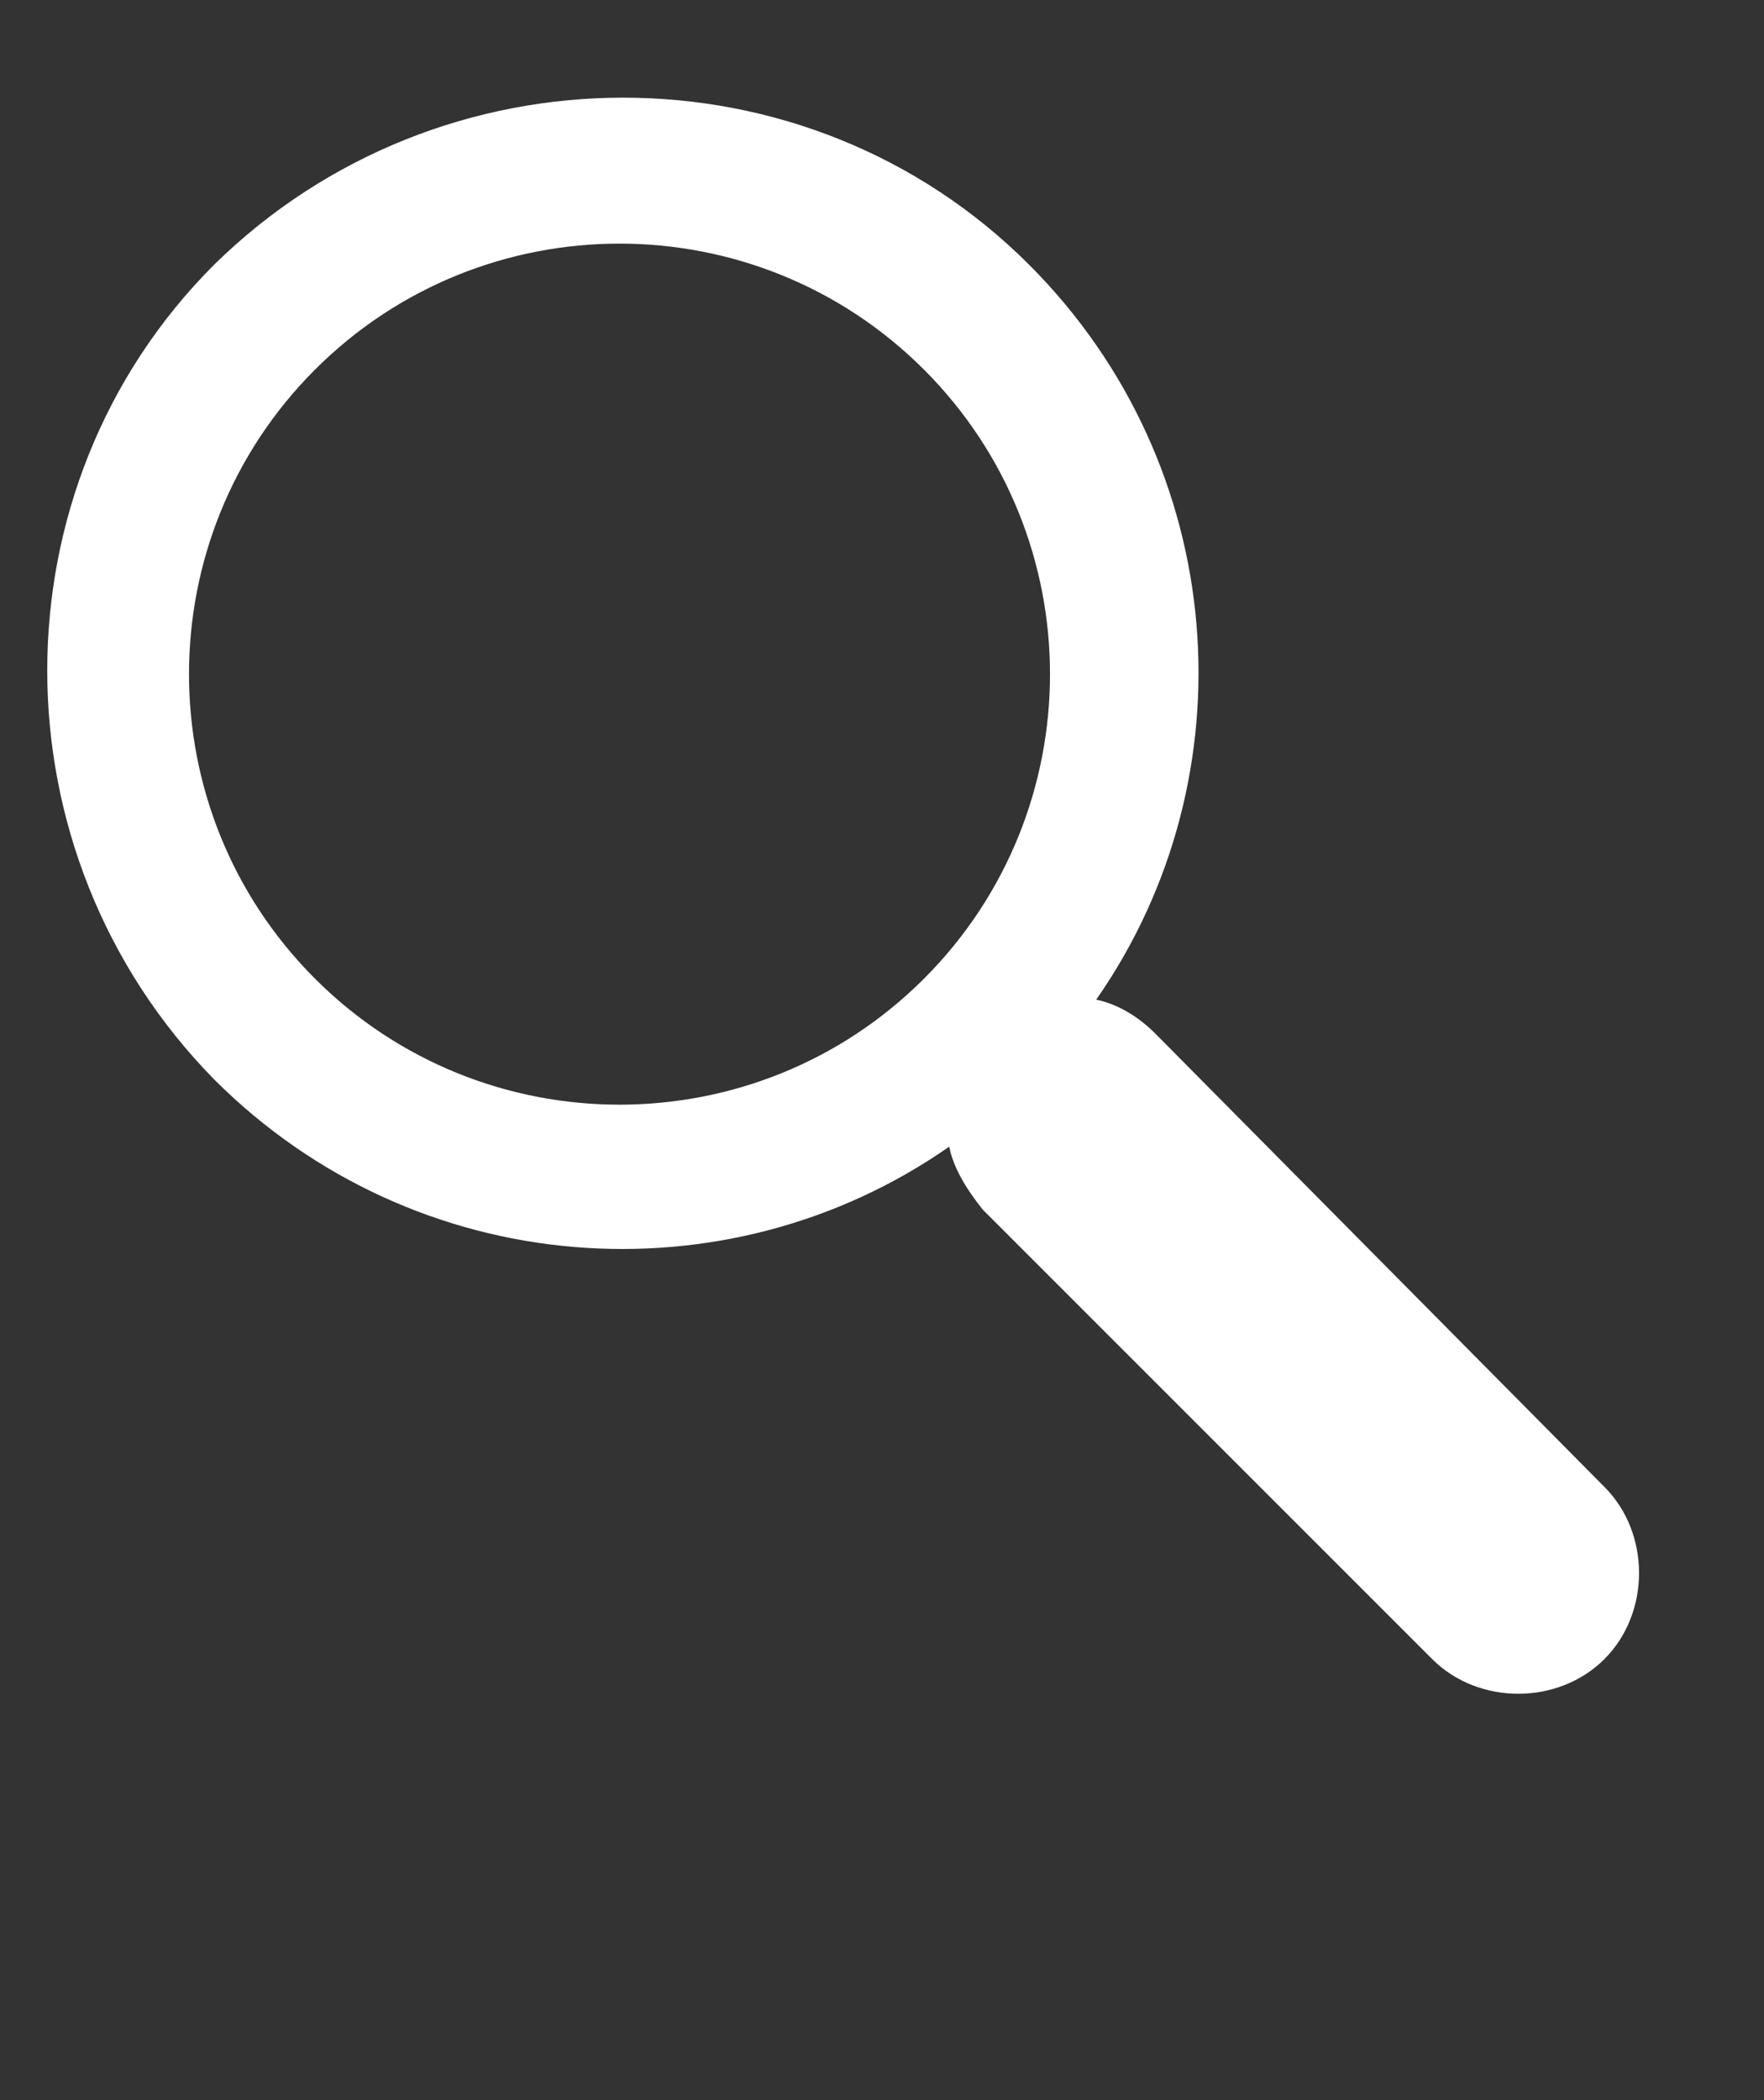 <?xml version="1.0" encoding="utf-8"?>
<!-- Generator: Adobe Illustrator 22.1.0, SVG Export Plug-In . SVG Version: 6.00 Build 0)  -->
<svg version="1.1" xmlns="http://www.w3.org/2000/svg" xmlns:xlink="http://www.w3.org/1999/xlink" x="0px" y="0px"
	 viewBox="0 0 42 50" style="enable-background:new 0 0 42 50;" xml:space="preserve">
<rect x="0" y="0" width="42" height="50" fill="#333333" stroke="none"/>
<style type="text/css">
	.st0{display:none;}
	.st1{display:inline;fill:#FFB8B8;}
	.st2{fill:#FFFFFF;}
</style>
<g id="Layer_2" class="st0">
	<rect x="-1.8" y="-0.8" class="st1" width="45" height="52"/>
</g>
<g id="Layer_4">
	<g>
		<path class="st2" d="M24.5,6.3C19.2,1,10.5,1,5.1,6.3c-5.3,5.3-5.3,14,0,19.4c4.8,4.8,12.2,5.3,17.5,1.6c0.1,0.5,0.4,1,0.8,1.5
			l10.7,10.7c1.1,1.1,3,1.1,4.1,0c1.1-1.1,1.1-3,0-4.1L27.5,24.6c-0.4-0.4-0.9-0.7-1.4-0.8C29.8,18.5,29.3,11.1,24.5,6.3z M22,23.3
			c-4,4-10.5,4-14.5,0c-4-4-4-10.5,0-14.5c4-4,10.5-4,14.5,0C26,12.8,26,19.3,22,23.3z"/>
	</g>
</g>
</svg>
